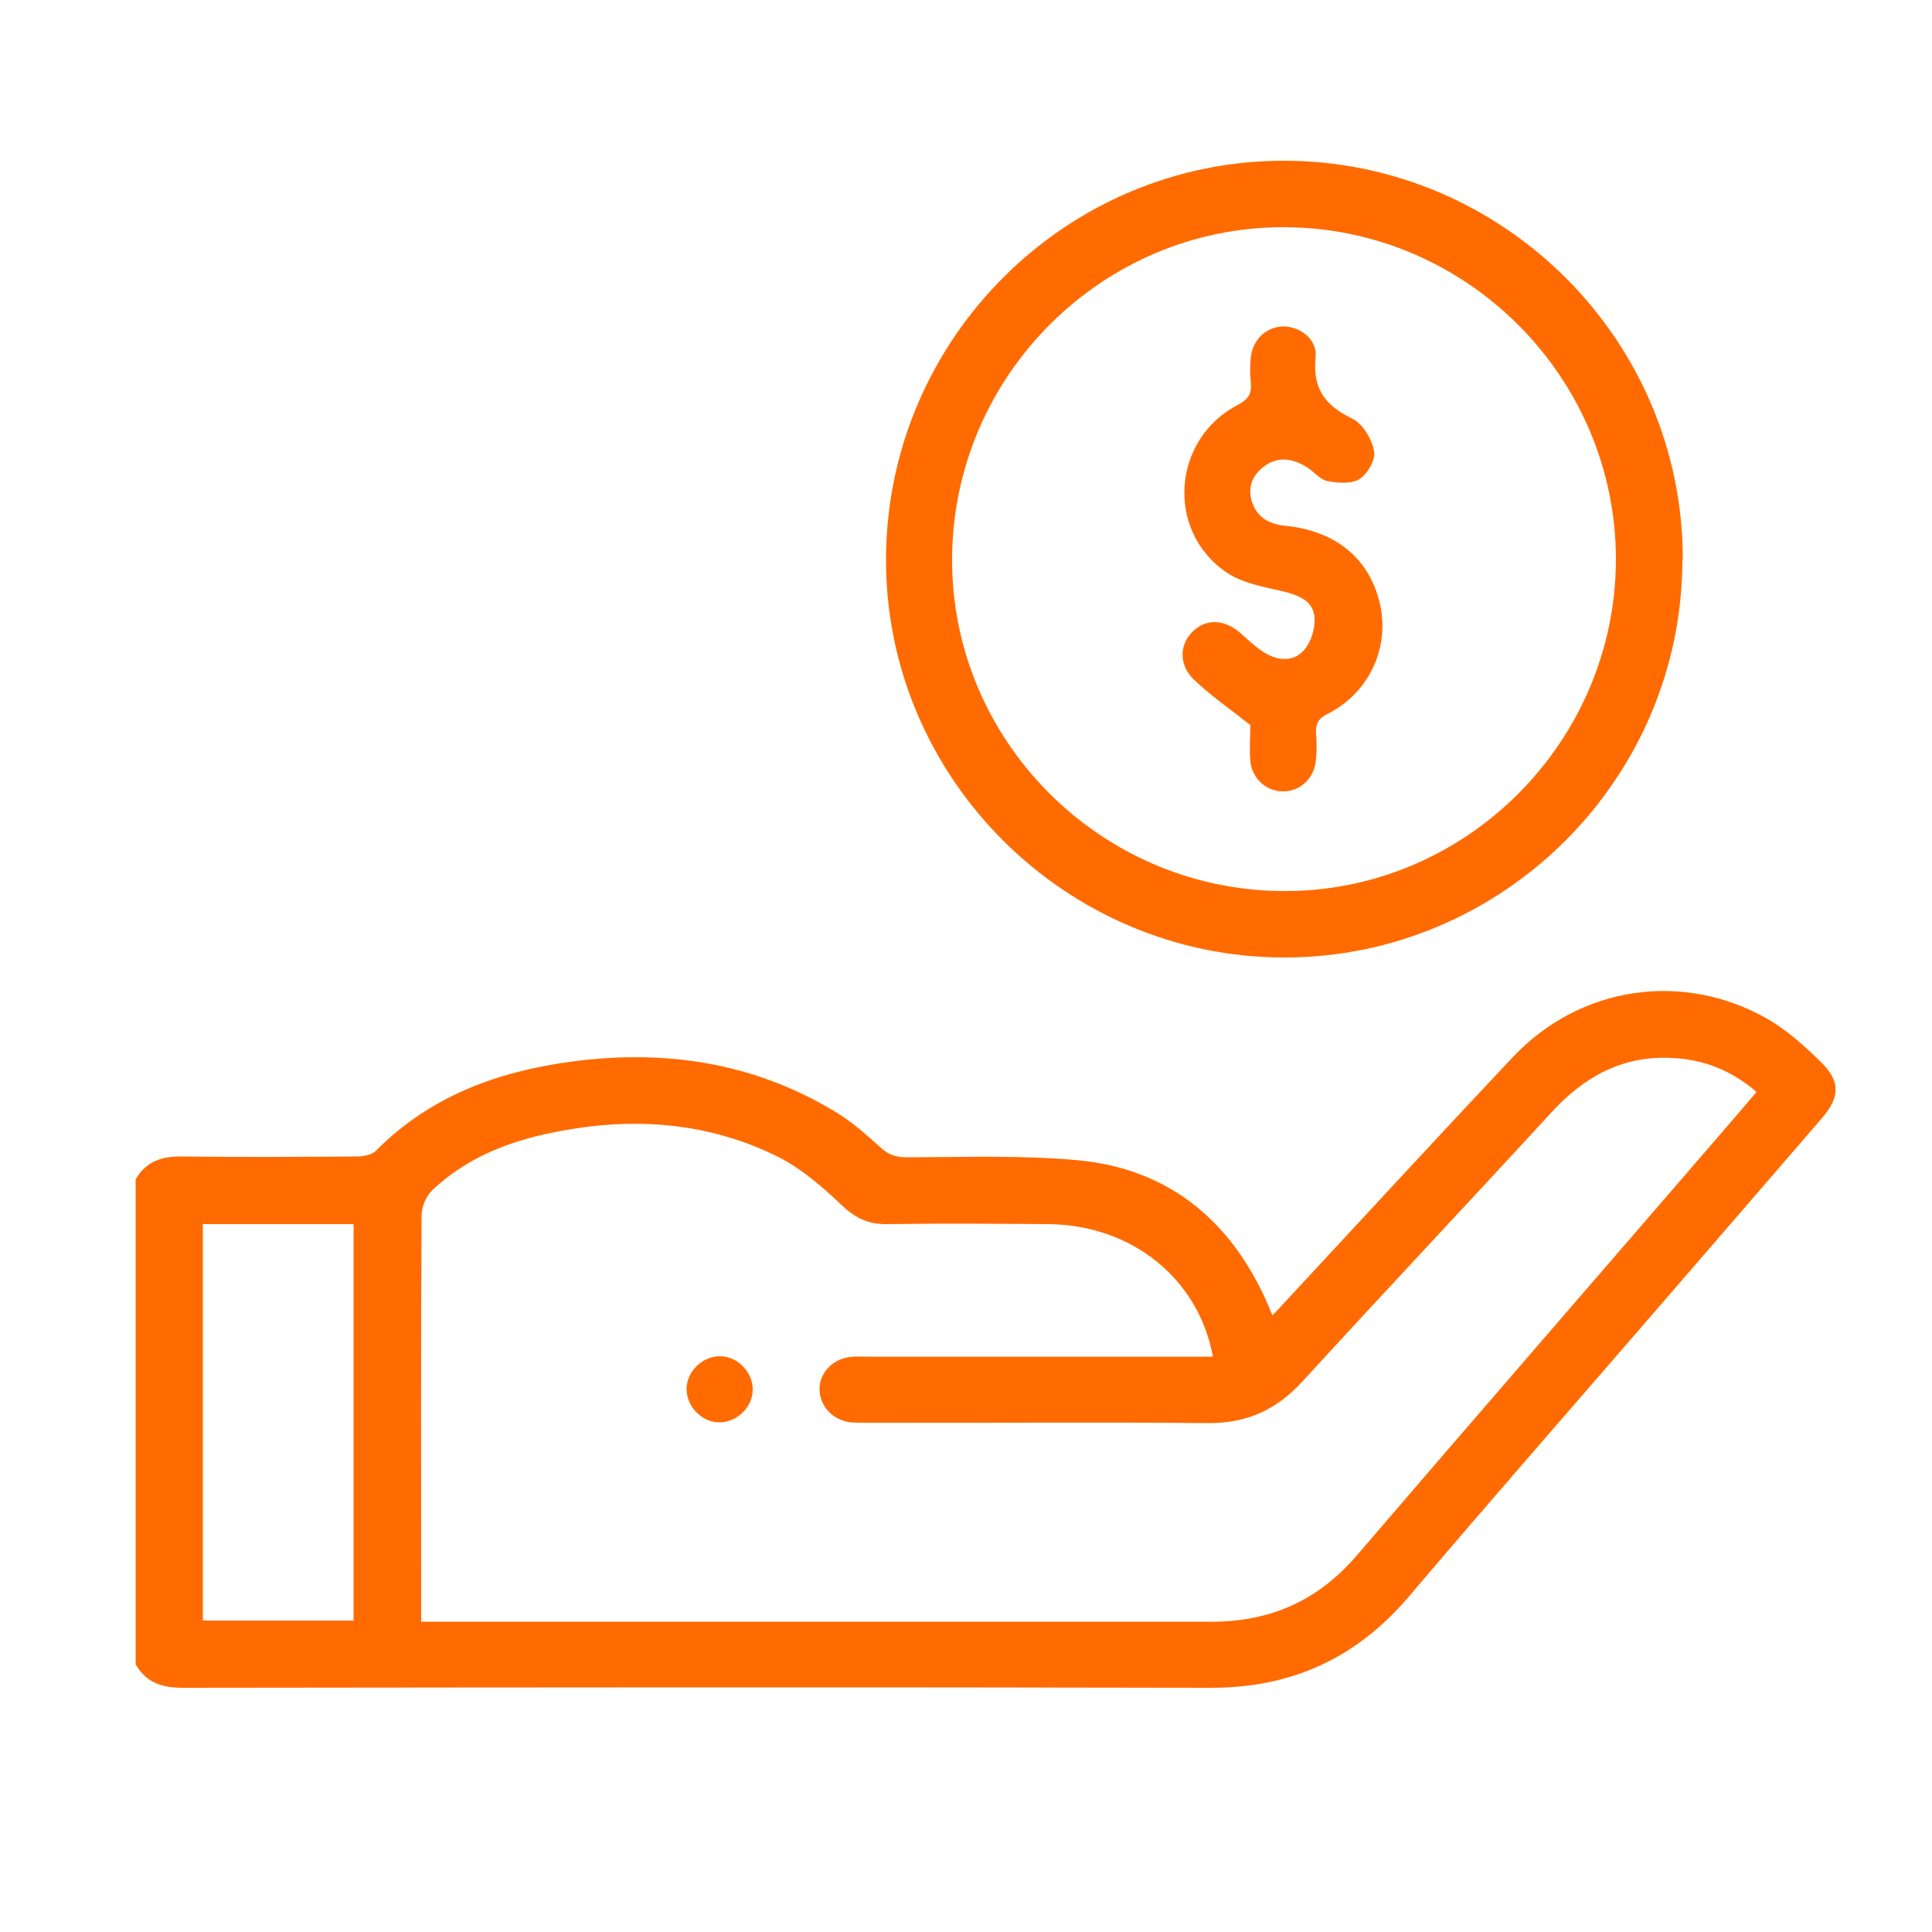 <svg xmlns="http://www.w3.org/2000/svg" width="50" height="50" viewBox="0 0 50 50" fill="none"><g clip-path="url(#clip0_81_830)"><mask id="mask0_81_830" style="mask-type:luminance" maskUnits="userSpaceOnUse" x="0" y="0" width="50" height="50"><path d="M50 0H0V50H50V0Z" fill="white"></path></mask><g mask="url(#mask0_81_830)"><path d="M3.5 30.54C3.77 30.06 4.18 29.92 4.72 29.93C6.22 29.95 7.73 29.94 9.23 29.93C9.4 29.93 9.62 29.89 9.73 29.78C11.12 28.38 12.85 27.74 14.75 27.48C17.16 27.15 19.46 27.48 21.58 28.75C22.01 29 22.39 29.34 22.76 29.67C22.96 29.86 23.15 29.95 23.43 29.95C24.93 29.95 26.44 29.89 27.93 30.03C30.17 30.25 31.75 31.5 32.71 33.53C32.78 33.68 32.84 33.84 32.93 34.04C33.07 33.9 33.18 33.78 33.28 33.67C35.24 31.56 37.19 29.44 39.16 27.35C40.9 25.51 43.57 25.12 45.76 26.38C46.26 26.67 46.7 27.07 47.12 27.48C47.64 27.99 47.62 28.39 47.15 28.94C45.69 30.63 44.23 32.32 42.77 34.01C40.66 36.45 38.54 38.87 36.46 41.32C35.1 42.92 33.41 43.69 31.31 43.68C22.45 43.66 13.59 43.67 4.73 43.68C4.2 43.68 3.78 43.55 3.51 43.07V30.53L3.5 30.54ZM10.89 41.97H11.42C18.06 41.97 24.71 41.97 31.35 41.97C32.89 41.97 34.11 41.42 35.11 40.26C37.93 36.97 40.78 33.69 43.61 30.41C44.22 29.7 44.84 28.99 45.46 28.26C44.81 27.7 44.09 27.42 43.28 27.38C42 27.31 41 27.86 40.15 28.79C38.01 31.12 35.84 33.42 33.7 35.76C33.04 36.48 32.28 36.83 31.29 36.83C28.34 36.8 25.39 36.83 22.44 36.82C22.3 36.82 22.15 36.82 22.01 36.81C21.54 36.75 21.21 36.38 21.21 35.95C21.21 35.53 21.54 35.18 21.99 35.12C22.13 35.1 22.28 35.11 22.42 35.11C25.24 35.11 28.06 35.11 30.88 35.11H31.39C31.02 33.09 29.29 31.7 27.13 31.68C25.73 31.67 24.32 31.66 22.92 31.68C22.43 31.68 22.11 31.5 21.76 31.17C21.27 30.7 20.73 30.24 20.14 29.94C18.39 29.07 16.53 28.91 14.62 29.25C13.35 29.47 12.15 29.89 11.19 30.8C11.03 30.95 10.91 31.23 10.91 31.46C10.89 34.82 10.9 38.19 10.9 41.55V41.99L10.89 41.97ZM5.25 31.68V41.94H9.15V31.68H5.25Z" fill="#FF6B00"></path><path d="M43.54 14.48C43.54 20.15 38.9 24.78 33.24 24.78C27.56 24.78 22.9 20.11 22.93 14.44C22.96 8.76 27.6 4.14 33.26 4.16C38.93 4.18 43.56 8.82 43.55 14.48H43.54ZM33.25 5.88C28.54 5.86 24.67 9.71 24.64 14.44C24.61 19.15 28.46 23.03 33.19 23.06C37.91 23.1 41.81 19.22 41.82 14.48C41.82 9.77 37.97 5.9 33.25 5.88Z" fill="#FF6B00"></path><path d="M19.48 35.97C19.48 36.42 19.06 36.82 18.61 36.81C18.16 36.81 17.76 36.39 17.77 35.94C17.77 35.49 18.19 35.09 18.64 35.1C19.09 35.1 19.49 35.52 19.48 35.97Z" fill="#FF6B00"></path><path d="M32.38 18.78C31.82 18.34 31.33 18 30.9 17.59C30.5 17.21 30.52 16.67 30.88 16.33C31.23 16 31.7 16.03 32.11 16.39C32.31 16.57 32.51 16.76 32.74 16.9C33.09 17.11 33.5 17.13 33.76 16.81C33.94 16.6 34.04 16.25 34.02 15.97C33.98 15.55 33.62 15.41 33.23 15.31C32.72 15.19 32.17 15.1 31.75 14.82C30.16 13.75 30.33 11.37 32.03 10.48C32.31 10.34 32.4 10.18 32.37 9.89C32.35 9.68 32.35 9.46 32.37 9.25C32.42 8.78 32.79 8.44 33.23 8.45C33.65 8.45 34.09 8.79 34.05 9.23C33.96 10.04 34.28 10.49 34.99 10.83C35.26 10.96 35.5 11.35 35.56 11.67C35.61 11.89 35.39 12.27 35.18 12.4C34.97 12.53 34.62 12.5 34.35 12.45C34.16 12.41 34.01 12.21 33.82 12.09C33.45 11.86 33.07 11.8 32.7 12.08C32.42 12.3 32.29 12.59 32.39 12.95C32.52 13.4 32.85 13.57 33.29 13.61C34.53 13.74 35.38 14.41 35.68 15.5C36.01 16.67 35.48 17.9 34.37 18.47C34.12 18.59 34.04 18.73 34.06 18.99C34.08 19.23 34.08 19.48 34.05 19.72C33.99 20.17 33.62 20.49 33.2 20.48C32.78 20.48 32.41 20.16 32.36 19.71C32.33 19.36 32.36 19 32.36 18.78H32.38Z" fill="#FF6B00"></path></g></g><defs><clipPath id="clip0_81_830"><rect width="50" height="50" fill="white"></rect></clipPath></defs></svg>